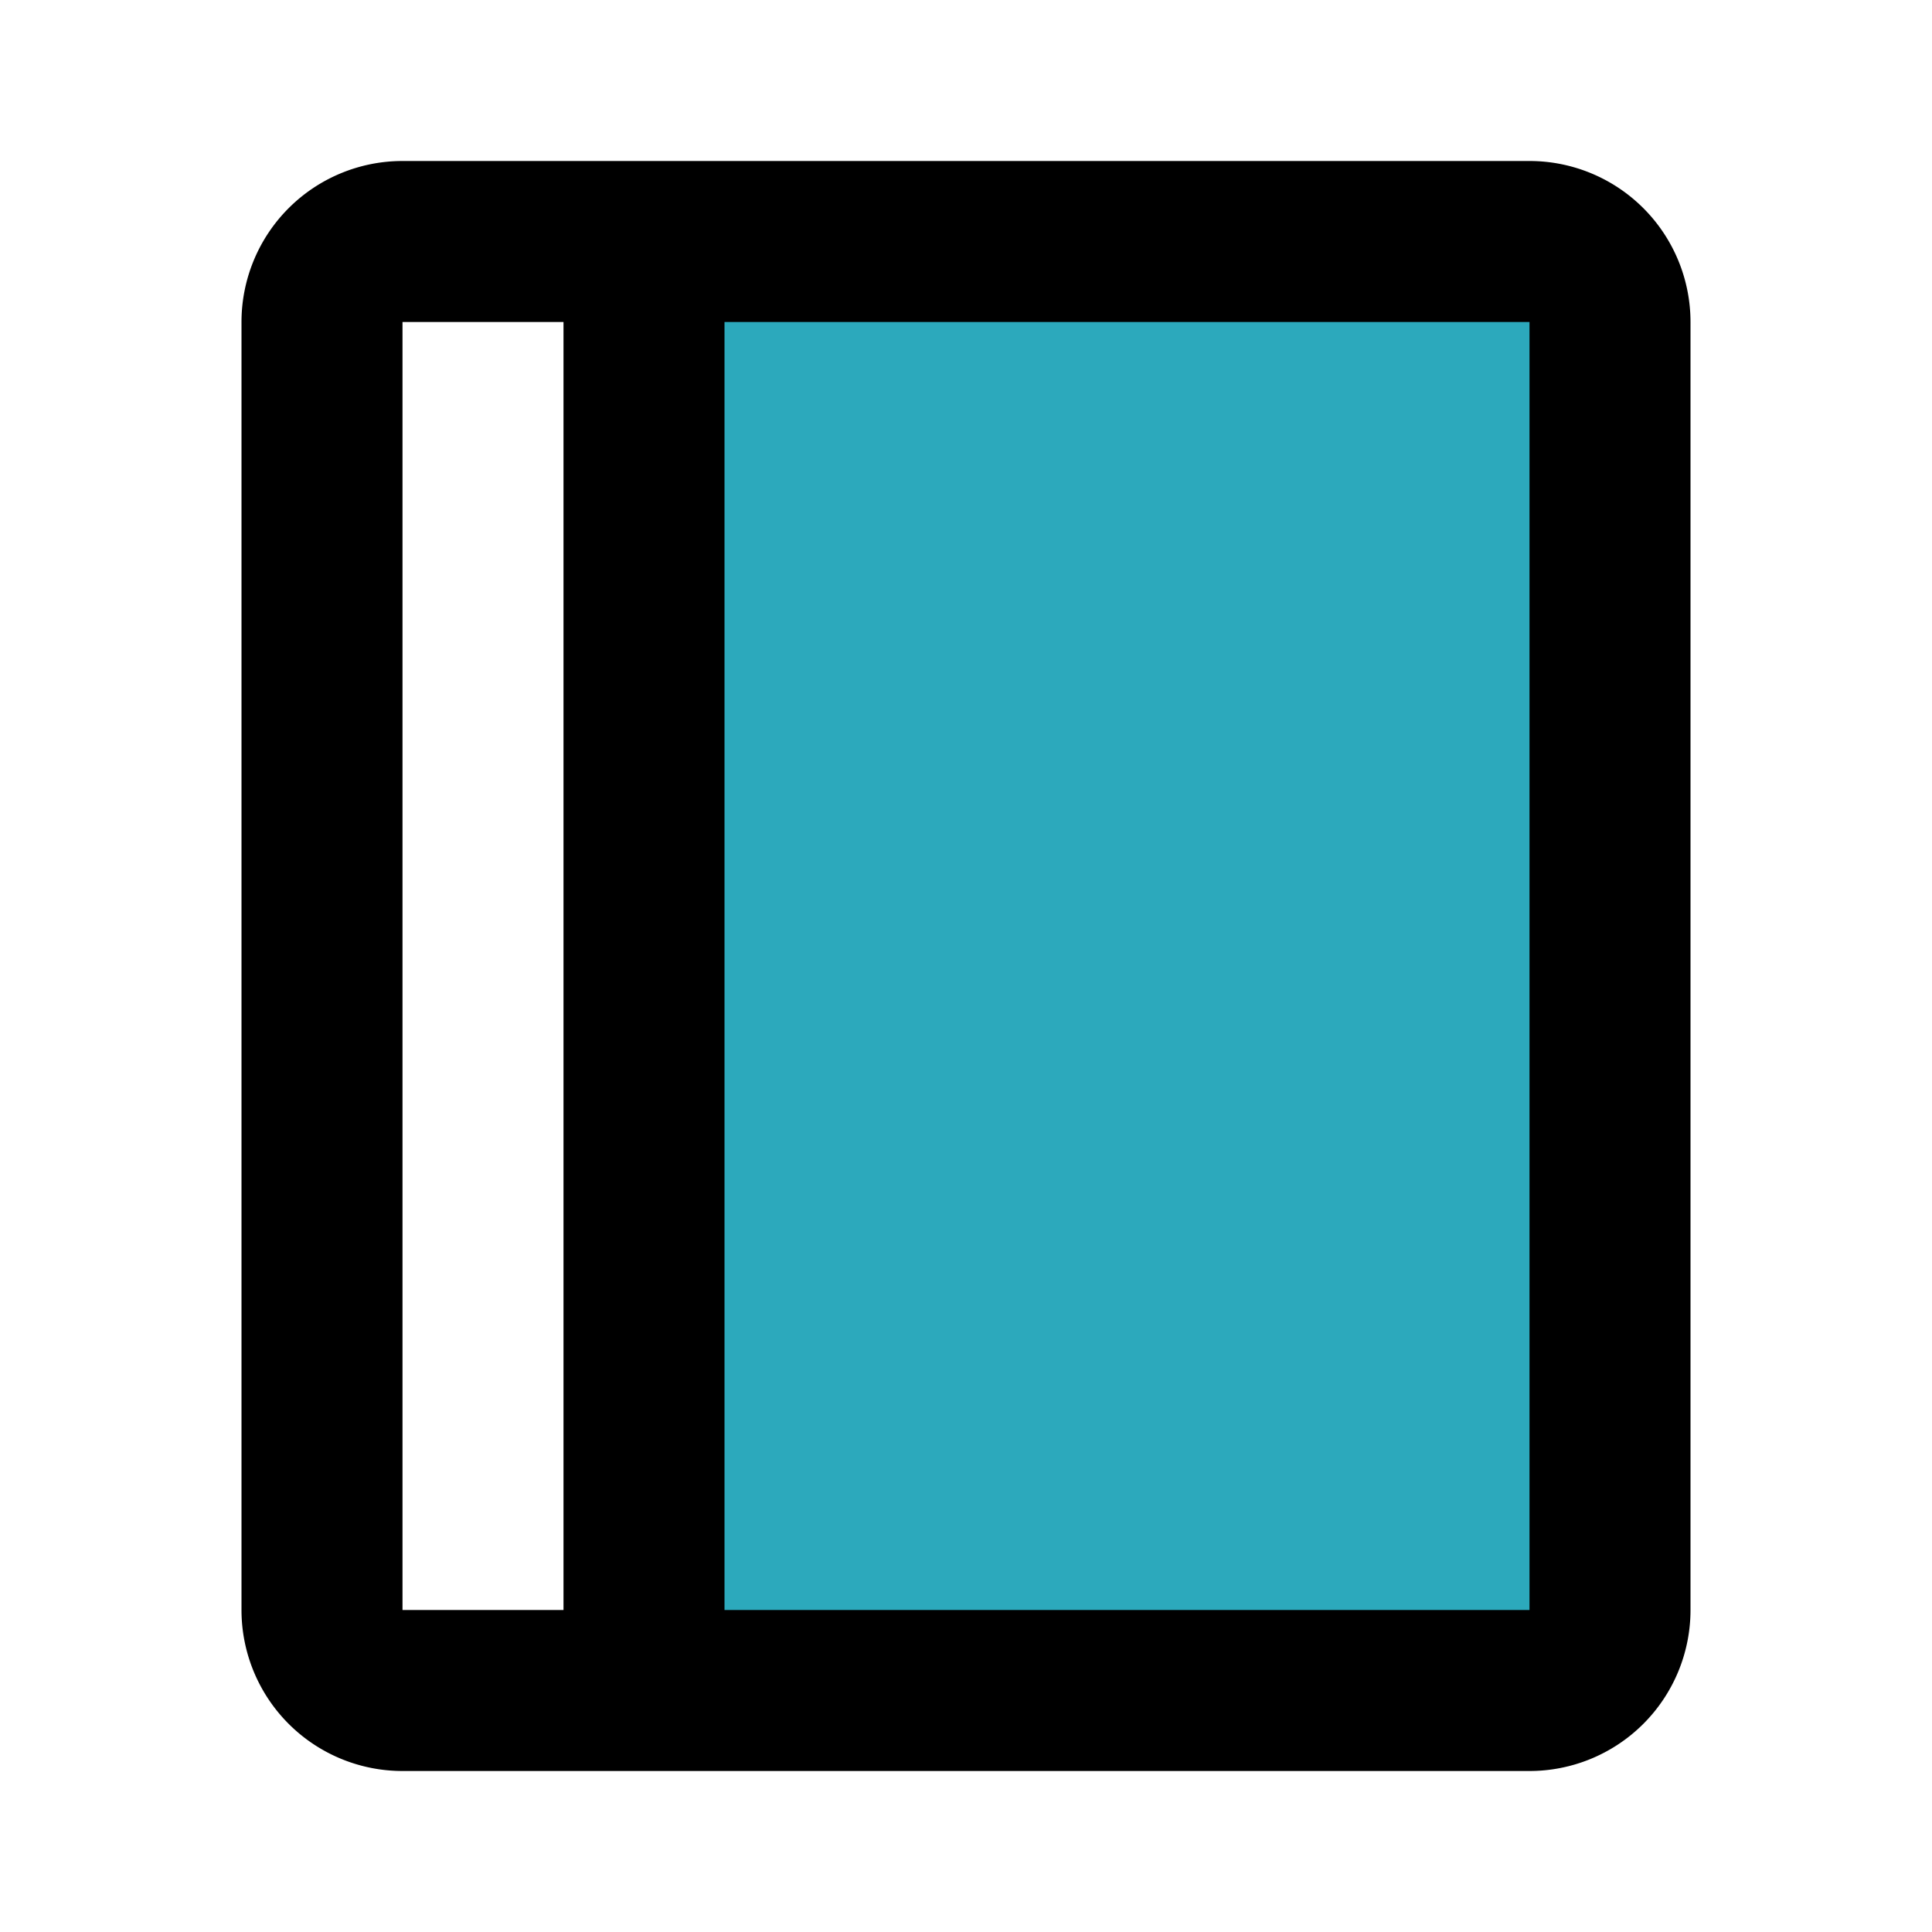 <?xml version="1.0" encoding="utf-8"?>
<svg fill="#000000" width="800px" height="800px" viewBox="0 0 24 24" id="notebook" data-name="Flat Line" xmlns="http://www.w3.org/2000/svg" class="icon flat-line"><path id="secondary" d="M19,3H8V21H19a1,1,0,0,0,1-1V4A1,1,0,0,0,19,3Z" style="fill: rgb(44, 169, 188); stroke-width: 2;"></path><path id="primary" d="M19,21H5a1,1,0,0,1-1-1V4A1,1,0,0,1,5,3H19a1,1,0,0,1,1,1V20A1,1,0,0,1,19,21ZM8,3H5A1,1,0,0,0,4,4V20a1,1,0,0,0,1,1H8Z" style="fill: none; stroke: rgb(0, 0, 0); stroke-linecap: round; stroke-linejoin: round; stroke-width: 2;"></path></svg>